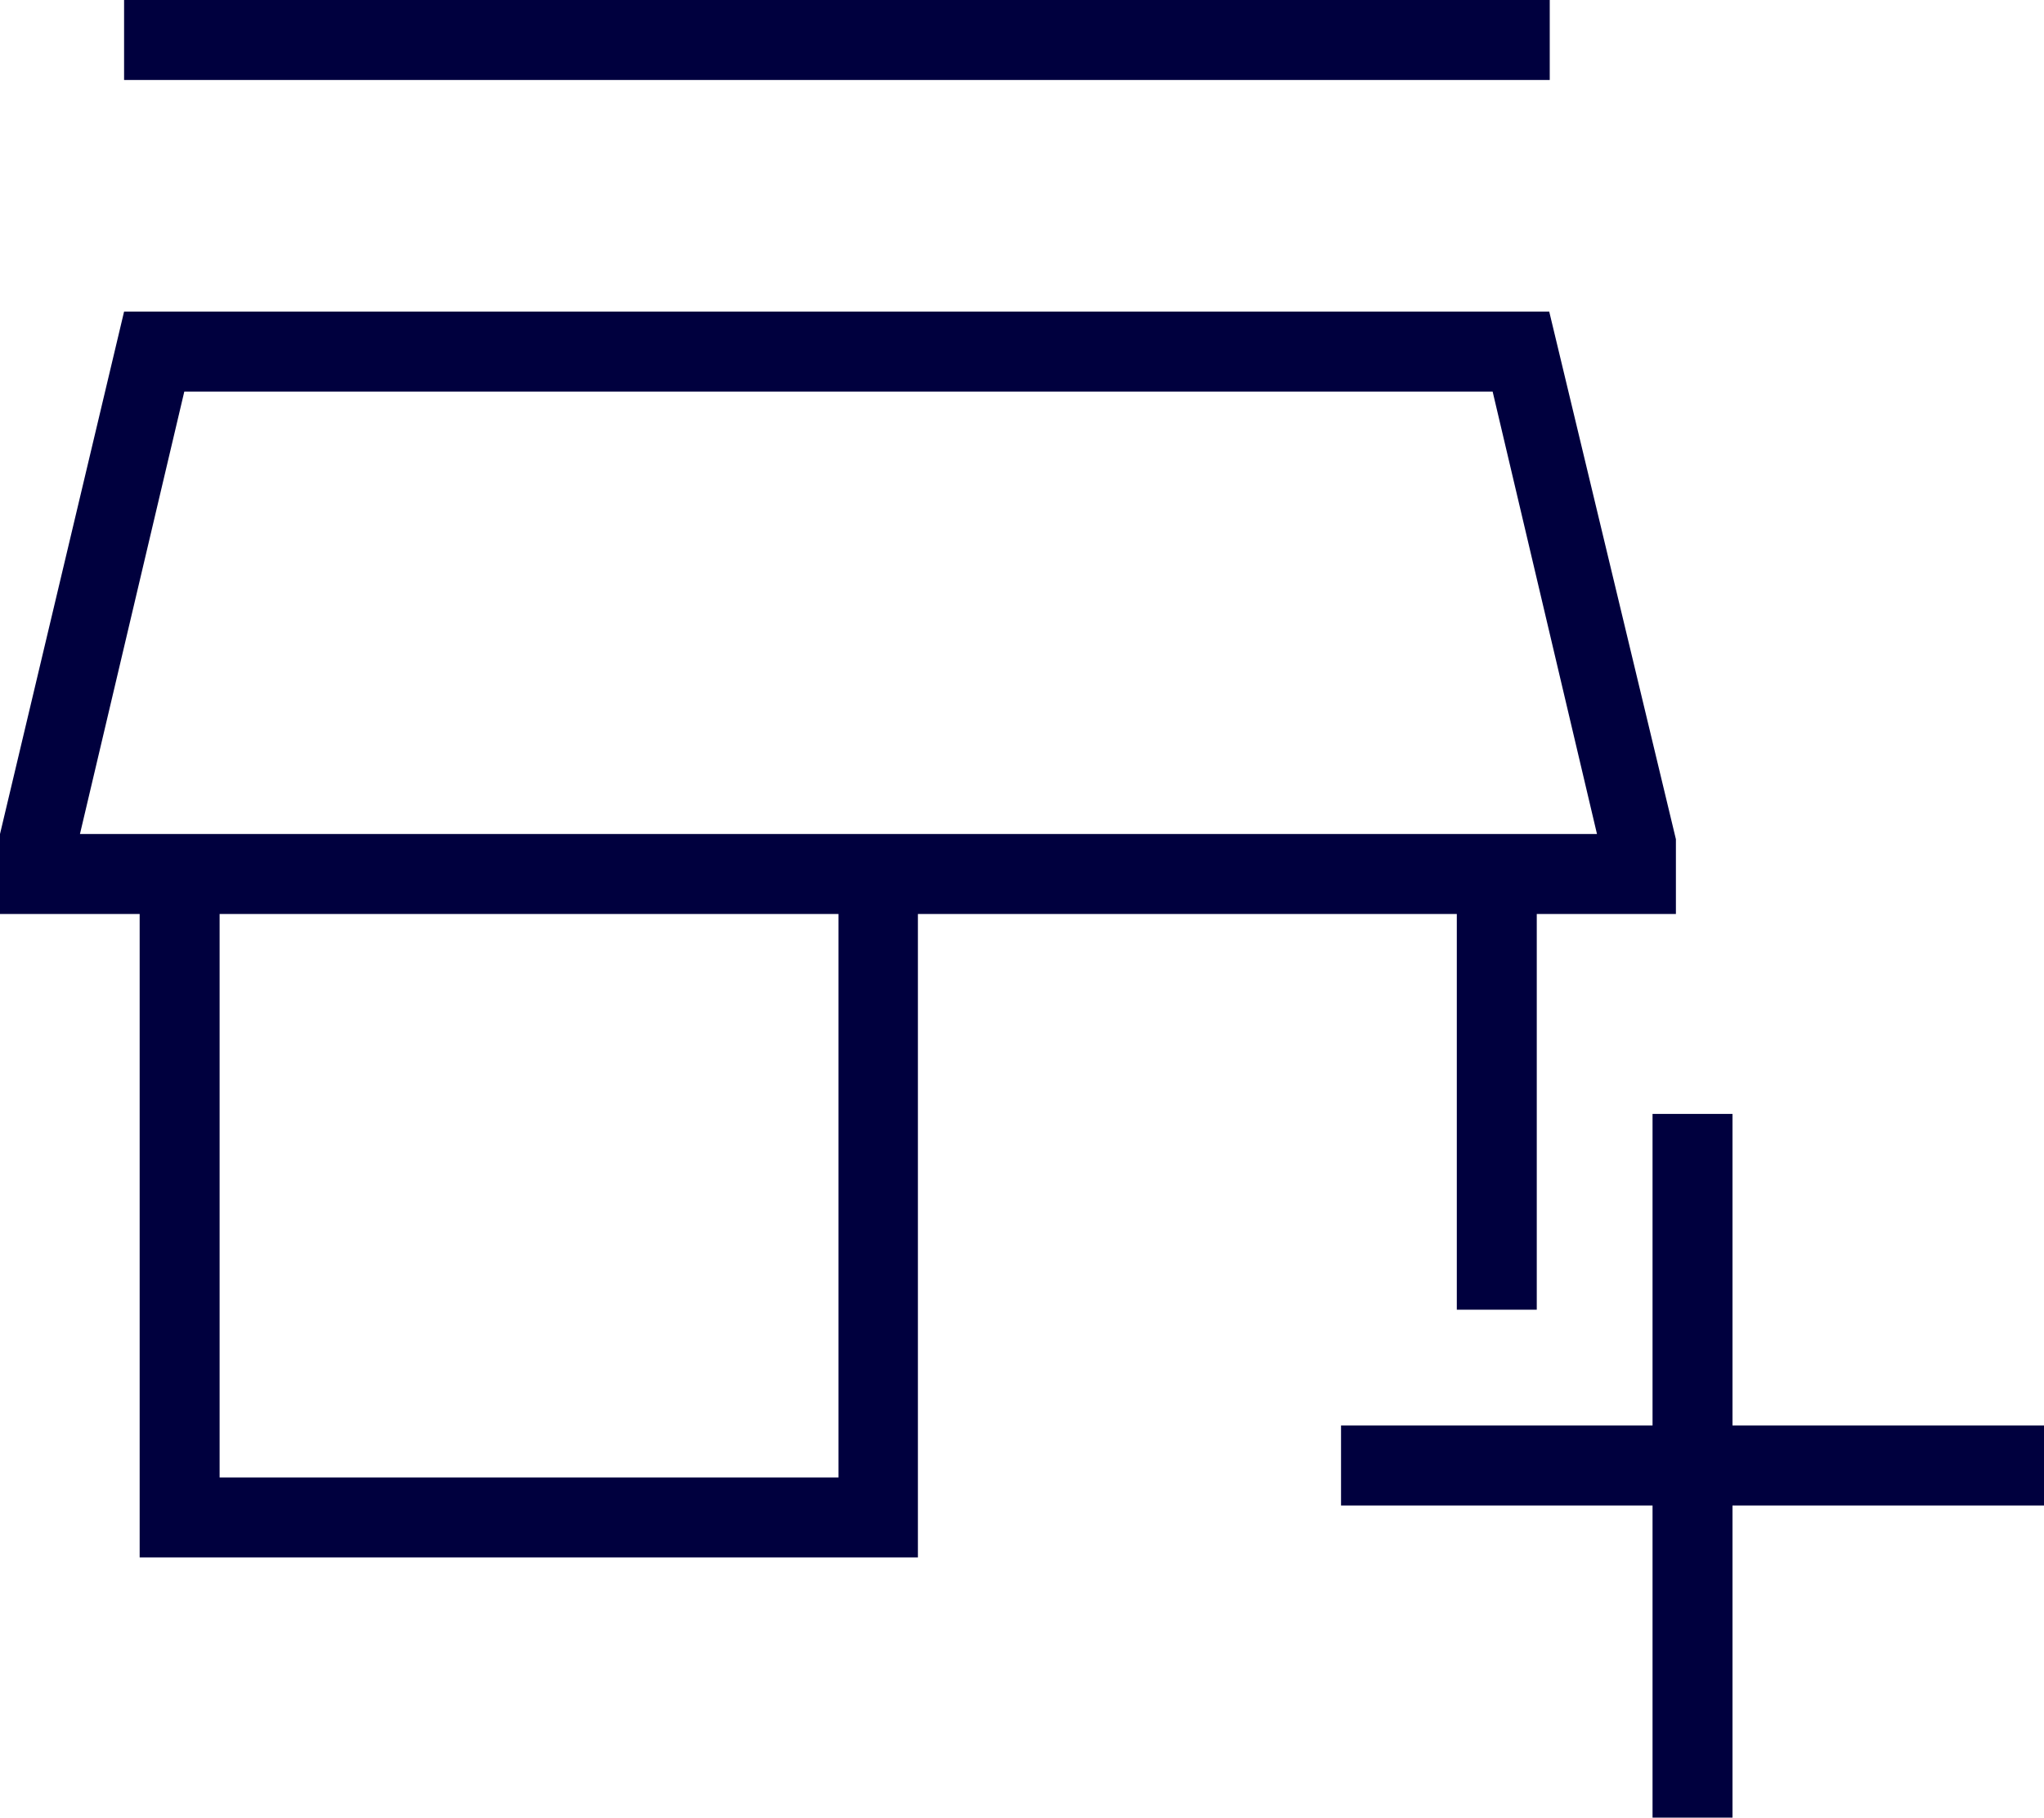 <svg xmlns="http://www.w3.org/2000/svg" data-name="レイヤー 2" viewBox="0 0 39.37 35"><path d="M31.83 35v-6.01h-6v-1.54h6v-6h1.54v6h6v1.54h-6V35zM2.69 29.99V17.6H0v-1.54L2.39 6h27.45l2.44 10.16v1.44H29.6v7.62h-1.54V17.6H17.68v12.39zm1.54-1.54h11.92V17.6H4.23zM1.54 16.06h29.22zm.85-14.52V0h27.46v1.54zm-.85 14.52h29.22l-2.01-8.52H3.55z" data-name="レイヤー 1" style="fill:#00003e"/></svg>